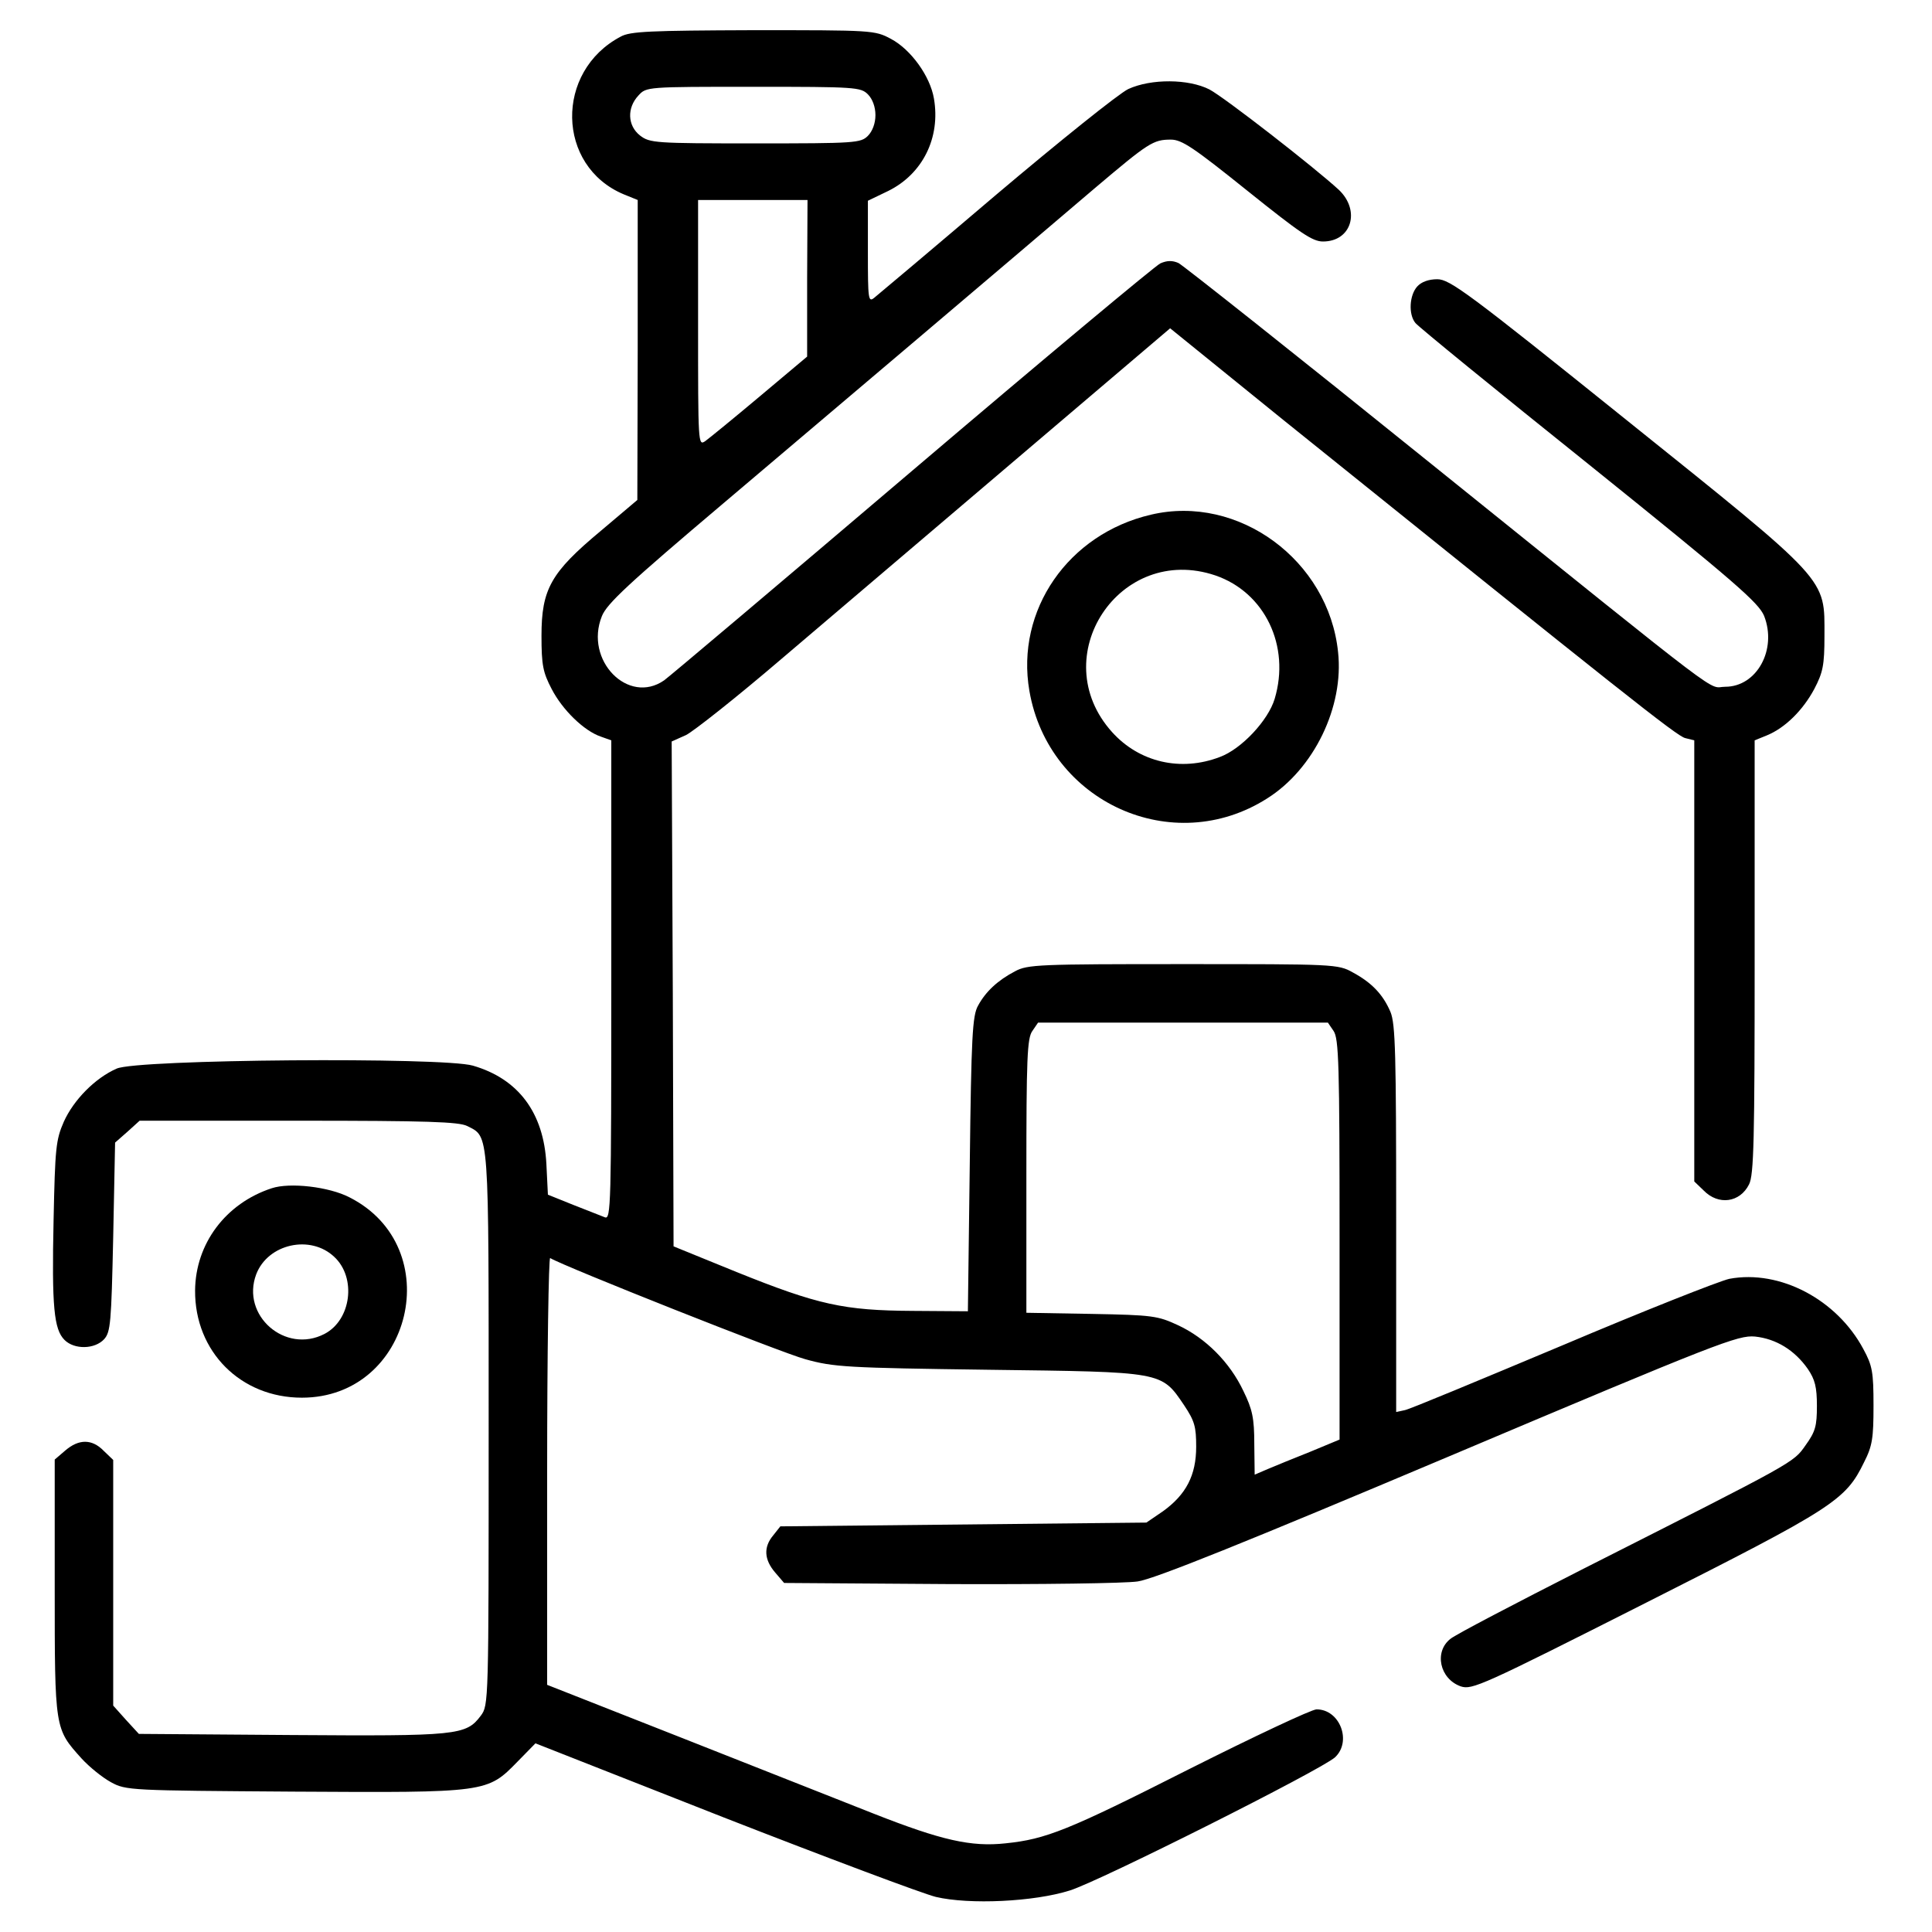 <?xml version="1.0" encoding="UTF-8" standalone="no"?> <svg xmlns="http://www.w3.org/2000/svg" version="1.0" width="512pt" height="512pt" viewBox="0 0 512 512" preserveAspectRatio="xMidYMid meet"><g transform="translate(0,512) scale(0.1,-0.1)" fill="#000000" stroke="none"><path d="M1645 5023 c-175 -92 -171 -343 8 -418 l37 -15 0 -398 -1 -397 -97 -82 c-132 -110 -157 -154 -157 -278 0 -78 4 -97 27 -141 29 -56 86 -111 130 -126 l28 -10 0 -635 c0 -601 -1 -635 -17 -629 -10 4 -48 19 -84 33 l-67 27 -4 81 c-7 136 -74 226 -195 261 -79 23 -891 17 -944 -8 -57 -25 -114 -83 -140 -141 -21 -48 -23 -70 -27 -260 -5 -231 1 -290 29 -318 26 -26 80 -25 105 2 17 19 19 43 24 271 l5 250 33 29 32 29 421 0 c342 0 425 -3 447 -14 59 -30 57 -3 57 -802 0 -728 0 -733 -21 -761 -39 -52 -62 -54 -502 -51 l-404 3 -34 37 -34 38 0 325 0 326 -25 24 c-31 32 -66 32 -102 1 l-28 -24 0 -339 c0 -377 0 -374 71 -453 21 -23 56 -51 78 -63 40 -22 51 -22 485 -25 513 -3 512 -3 593 80 l47 48 498 -196 c274 -107 527 -202 563 -211 89 -21 260 -13 355 17 78 24 667 320 703 353 45 42 13 127 -49 127 -13 0 -166 -72 -339 -159 -320 -162 -378 -185 -485 -196 -91 -10 -170 8 -348 78 -89 35 -321 127 -514 203 l-353 139 0 568 c0 312 4 566 8 563 36 -22 613 -251 676 -268 75 -21 110 -23 486 -28 464 -6 457 -4 518 -94 28 -42 32 -57 32 -110 0 -76 -27 -127 -88 -171 l-44 -30 -485 -5 -485 -5 -19 -24 c-26 -31 -24 -64 5 -98 l24 -28 439 -3 c241 -1 465 2 498 7 43 6 284 103 824 331 717 303 767 322 812 318 56 -6 105 -36 140 -86 19 -28 24 -48 24 -98 0 -53 -4 -68 -30 -104 -33 -47 -23 -41 -588 -327 -181 -92 -340 -175 -353 -186 -44 -34 -29 -106 27 -126 30 -10 55 1 492 222 497 251 528 271 577 372 22 43 25 64 25 150 0 89 -3 106 -27 150 -70 131 -221 211 -355 186 -27 -6 -227 -85 -444 -177 -217 -91 -404 -169 -416 -171 l-23 -5 0 511 c0 439 -2 517 -15 549 -20 47 -50 78 -100 105 -39 22 -49 22 -450 22 -381 0 -412 -1 -445 -19 -46 -24 -78 -54 -98 -91 -15 -26 -18 -82 -22 -420 l-5 -390 -145 1 c-184 1 -252 16 -468 103 l-167 68 -2 669 -3 669 38 17 c20 10 134 100 252 201 118 100 398 339 623 530 l408 347 300 -243 c900 -724 1043 -838 1065 -843 l24 -6 0 -585 0 -584 25 -24 c39 -40 96 -32 120 16 13 24 15 118 15 602 l0 575 32 13 c49 20 96 67 126 123 23 44 27 63 27 141 0 155 16 138 -526 573 -418 336 -467 372 -500 372 -23 0 -42 -7 -53 -19 -21 -23 -24 -74 -5 -97 8 -10 215 -179 461 -376 389 -313 448 -365 463 -400 35 -89 -19 -188 -103 -188 -49 0 28 -59 -777 589 -357 288 -660 528 -672 534 -16 7 -30 7 -48 -1 -13 -6 -309 -253 -657 -549 -348 -296 -644 -546 -658 -556 -95 -66 -212 53 -165 170 13 33 70 86 323 300 300 254 732 620 983 834 143 121 155 129 202 129 29 0 60 -21 202 -135 141 -113 173 -135 201 -135 76 0 100 82 42 137 -64 59 -303 245 -343 266 -55 28 -154 29 -215 1 -25 -12 -182 -138 -350 -280 -168 -143 -313 -265 -323 -273 -16 -13 -17 -5 -17 122 l0 135 54 26 c91 45 139 141 121 245 -10 59 -61 130 -114 158 -43 23 -49 23 -365 23 -273 -1 -326 -3 -351 -17z m655 -153 c12 -12 20 -33 20 -55 0 -22 -8 -43 -20 -55 -19 -19 -33 -20 -299 -20 -266 0 -279 1 -305 21 -33 26 -35 73 -4 106 21 23 22 23 305 23 270 0 284 -1 303 -20z m-161 -487 l0 -208 -125 -105 c-69 -58 -134 -111 -145 -119 -19 -13 -19 -8 -19 313 l0 326 145 0 145 0 -1 -207z m1395 -1995 c14 -20 16 -89 16 -553 l0 -530 -77 -32 c-43 -17 -94 -38 -113 -46 l-35 -15 -1 81 c0 69 -5 92 -29 141 -36 76 -100 140 -173 174 -54 25 -67 27 -229 30 l-173 3 0 362 c0 312 2 366 16 385 l15 22 384 0 384 0 15 -22z"></path><path d="M3050 3756 c-219 -51 -359 -253 -322 -467 51 -295 380 -444 630 -285 124 78 204 243 188 388 -25 243 -264 419 -496 364z m171 -161 c131 -45 199 -187 157 -327 -17 -57 -88 -133 -145 -154 -104 -40 -214 -14 -286 66 -179 199 20 501 274 415z"></path><path d="M720 1971 c-122 -40 -202 -147 -203 -271 -1 -162 121 -284 283 -284 292 0 387 399 126 531 -54 28 -158 40 -206 24z m166 -182 c59 -55 45 -167 -26 -204 -104 -54 -222 49 -181 158 31 81 144 106 207 46z"></path></g></svg> 